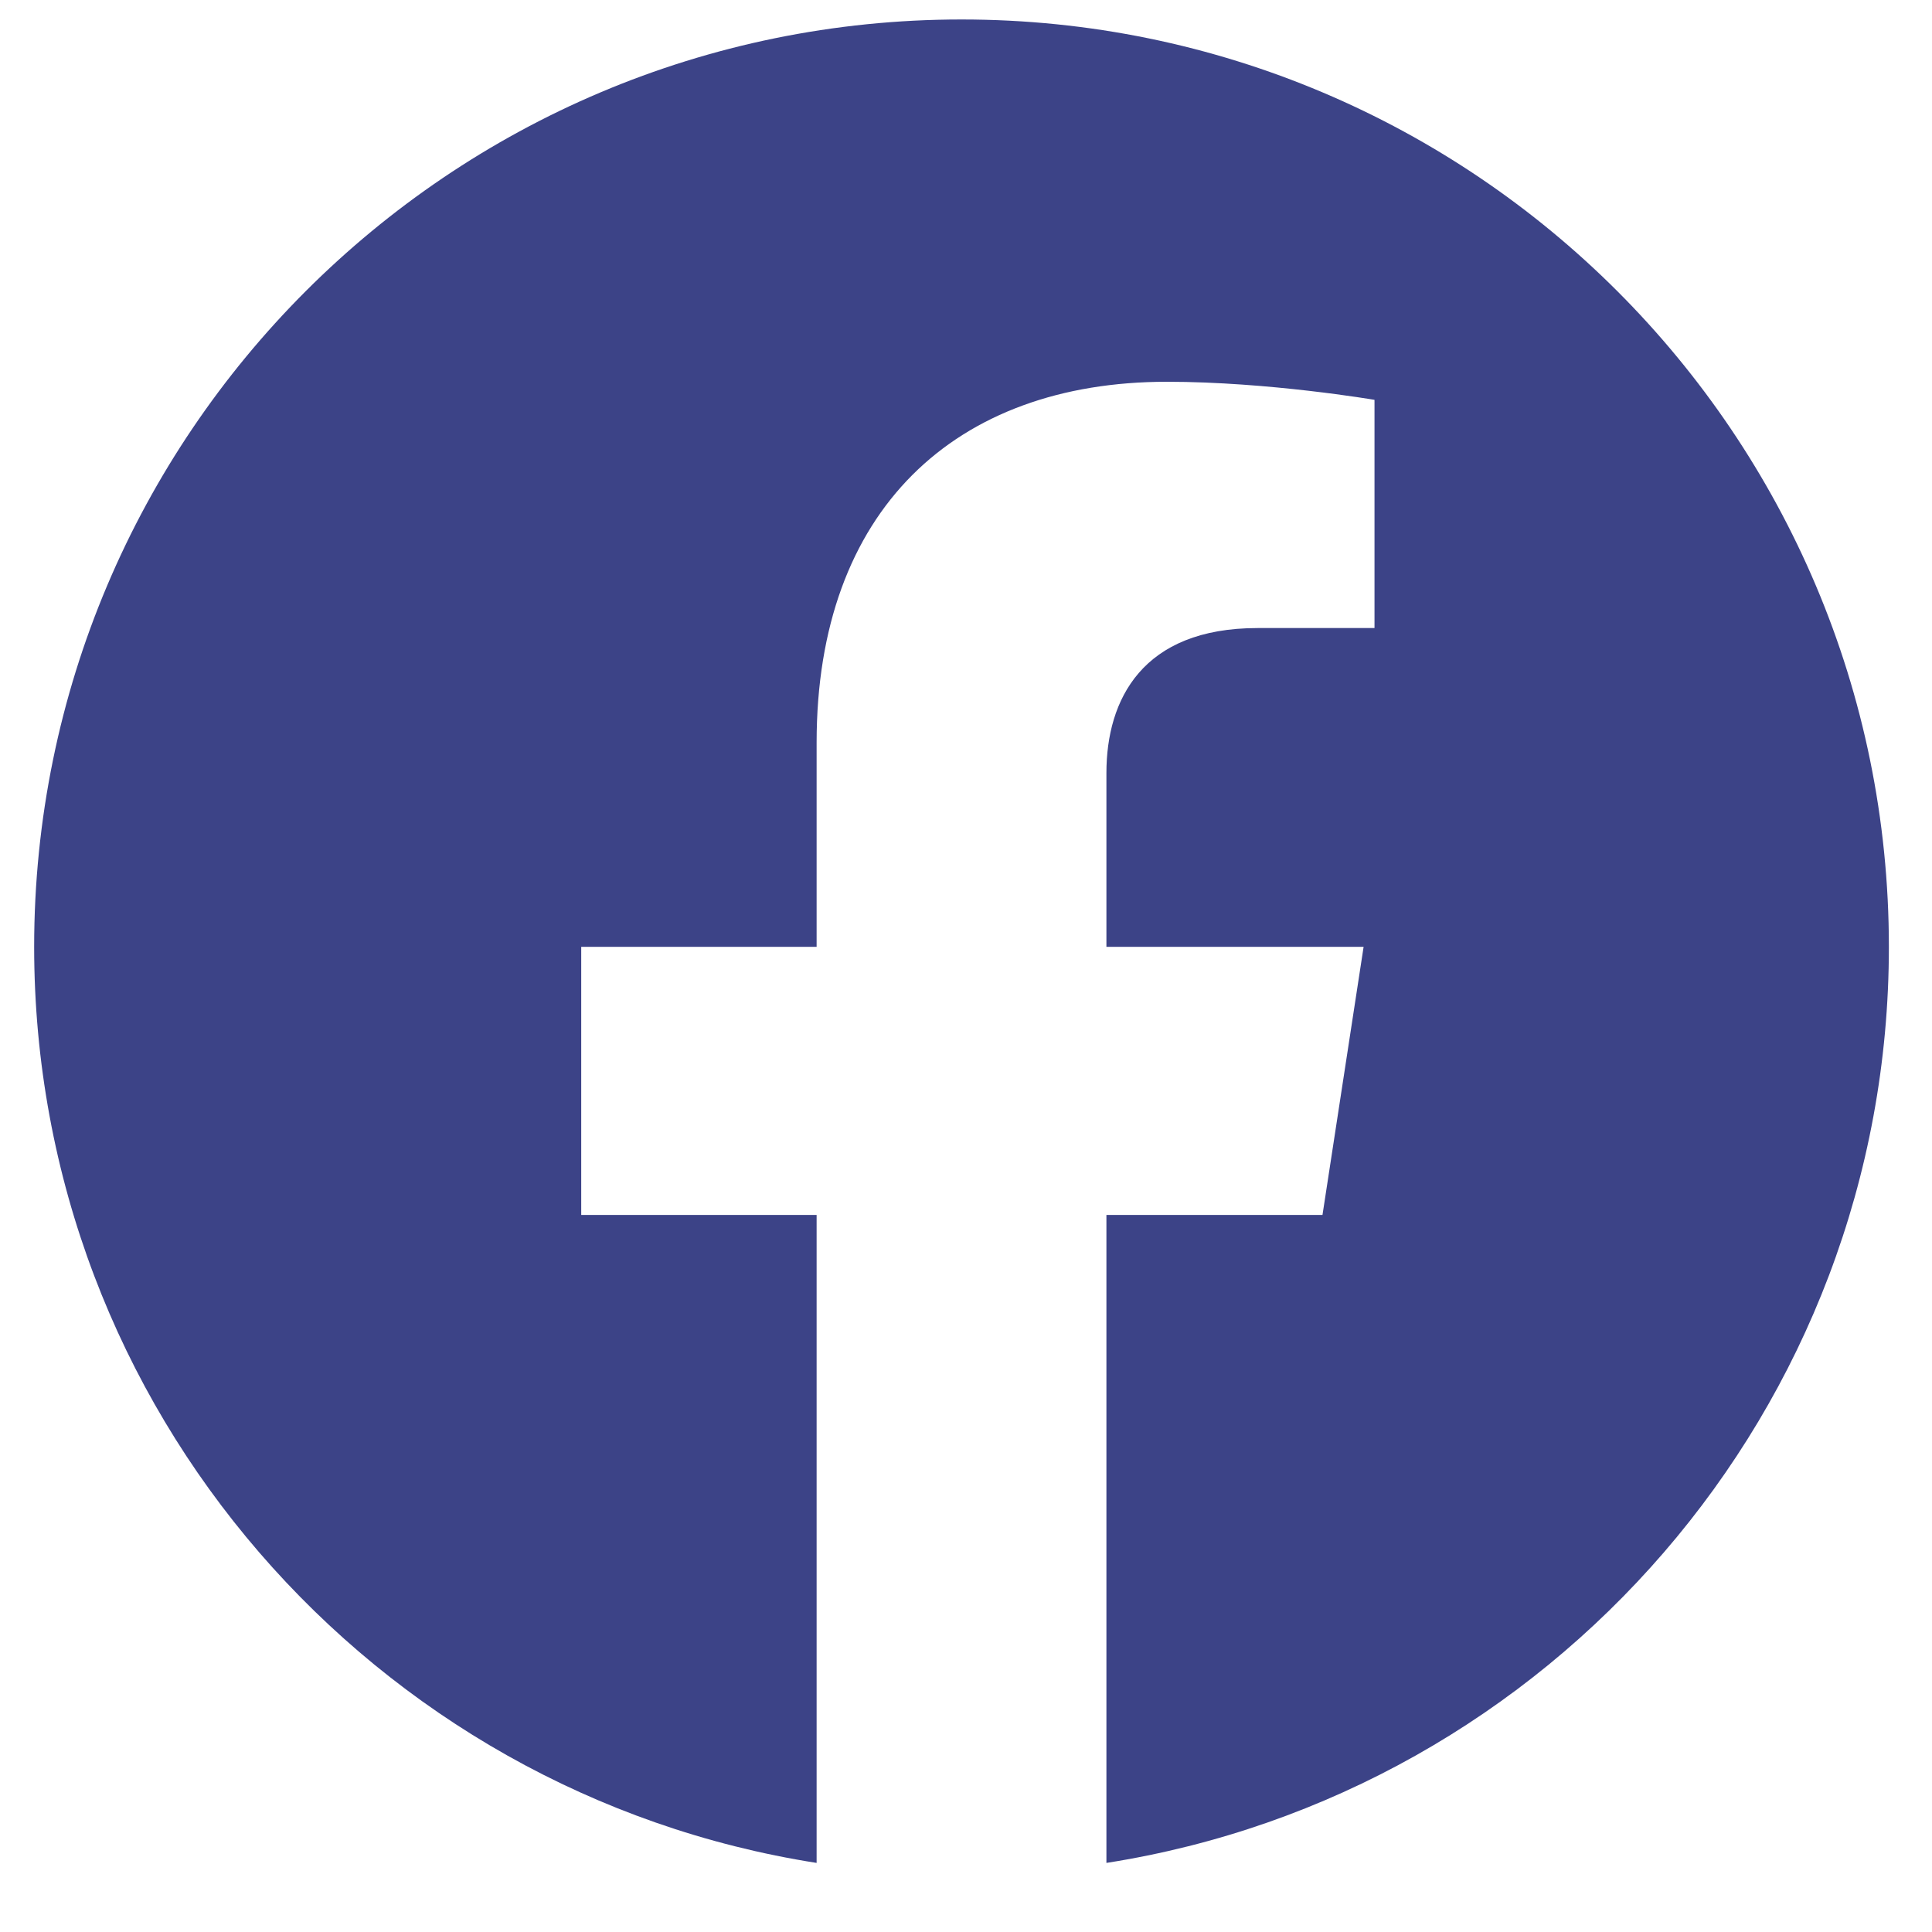<svg width="25" height="25" viewBox="0 0 25 25" fill="none" xmlns="http://www.w3.org/2000/svg">
<path d="M24.442 12.252C24.442 5.625 19.07 0.252 12.442 0.252C5.815 0.252 0.442 5.625 0.442 12.252C0.442 18.241 4.831 23.206 10.567 24.106V15.721H7.521V12.252H10.567V9.608C10.567 6.601 12.359 4.94 15.1 4.94C16.413 4.94 17.786 5.174 17.786 5.174V8.127H16.273C14.782 8.127 14.317 9.052 14.317 10.002V12.252H17.645L17.113 15.721H14.317V24.106C20.054 23.206 24.442 18.241 24.442 12.252Z" fill="#3C4387"/>
</svg>
